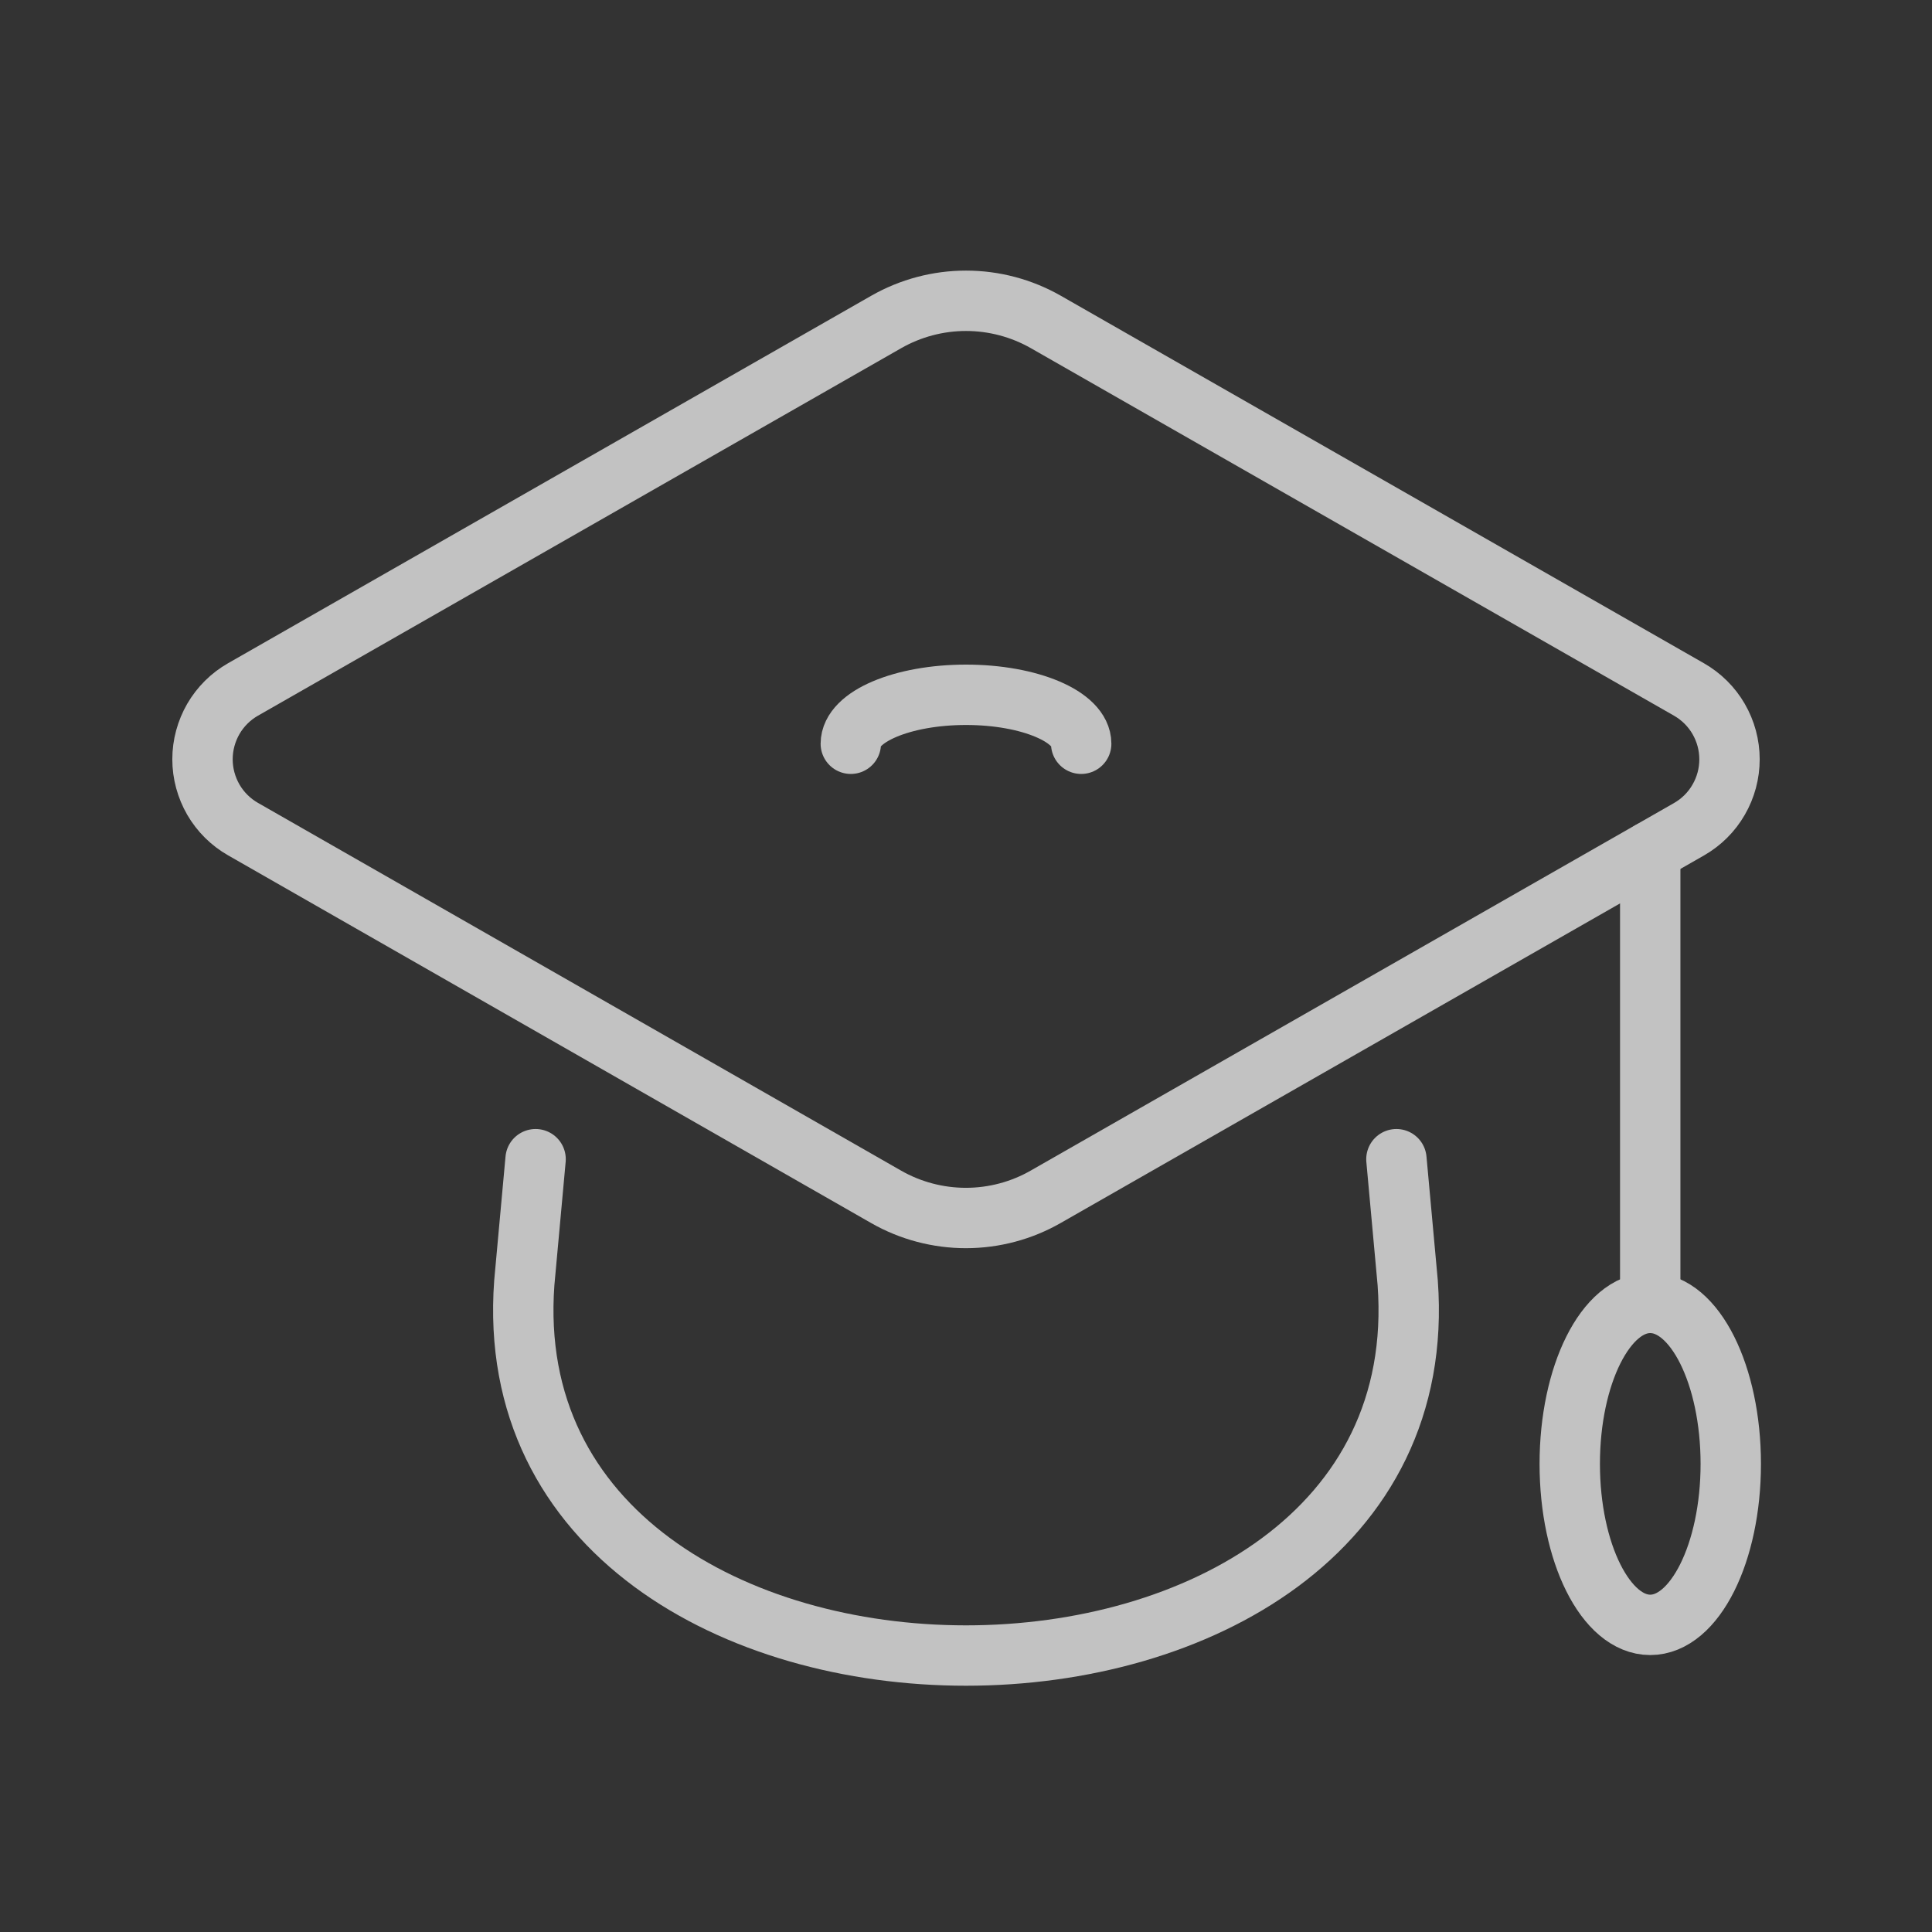 <?xml version="1.0" encoding="UTF-8"?> <svg xmlns="http://www.w3.org/2000/svg" width="32" height="32" viewBox="0 0 32 32" fill="none"><rect x="0" y="0" width="32" height="32" fill="#333333" stroke="none"/><g opacity="0.7"><path d="M14.678 19.824L4.026 13.733C3.822 13.617 3.652 13.448 3.534 13.245C3.417 13.042 3.354 12.811 3.354 12.576C3.354 12.341 3.417 12.11 3.534 11.907C3.652 11.704 3.822 11.535 4.026 11.419L14.678 5.333C15.081 5.103 15.537 4.982 16 4.982C16.464 4.982 16.92 5.103 17.323 5.333L27.975 11.42C28.179 11.537 28.349 11.705 28.466 11.908C28.584 12.112 28.646 12.342 28.646 12.577C28.646 12.812 28.584 13.043 28.466 13.246C28.349 13.45 28.179 13.618 27.975 13.735L17.323 19.821C16.921 20.052 16.465 20.173 16.001 20.174C15.537 20.174 15.081 20.054 14.678 19.824Z" stroke="white" stroke-linecap="round" stroke-linejoin="round"></path><path d="M23.129 19.2L23.316 21.247C23.92 29.479 8.08 29.479 8.684 21.247L8.871 19.2" stroke="white" stroke-linecap="round" stroke-linejoin="round"></path><path d="M27.333 14.104V21.58" stroke="white" stroke-linecap="round" stroke-linejoin="round"></path><path d="M27.333 26.913C28.07 26.913 28.667 25.719 28.667 24.247C28.667 22.774 28.07 21.58 27.333 21.58C26.597 21.58 26 22.774 26 24.247C26 25.719 26.597 26.913 27.333 26.913Z" stroke="white" stroke-linecap="round" stroke-linejoin="round"></path><path d="M14.092 12.319C14.092 11.871 14.947 11.508 16 11.508C17.053 11.508 17.908 11.871 17.908 12.319" stroke="white" stroke-linecap="round" stroke-linejoin="round"></path></g></svg> 